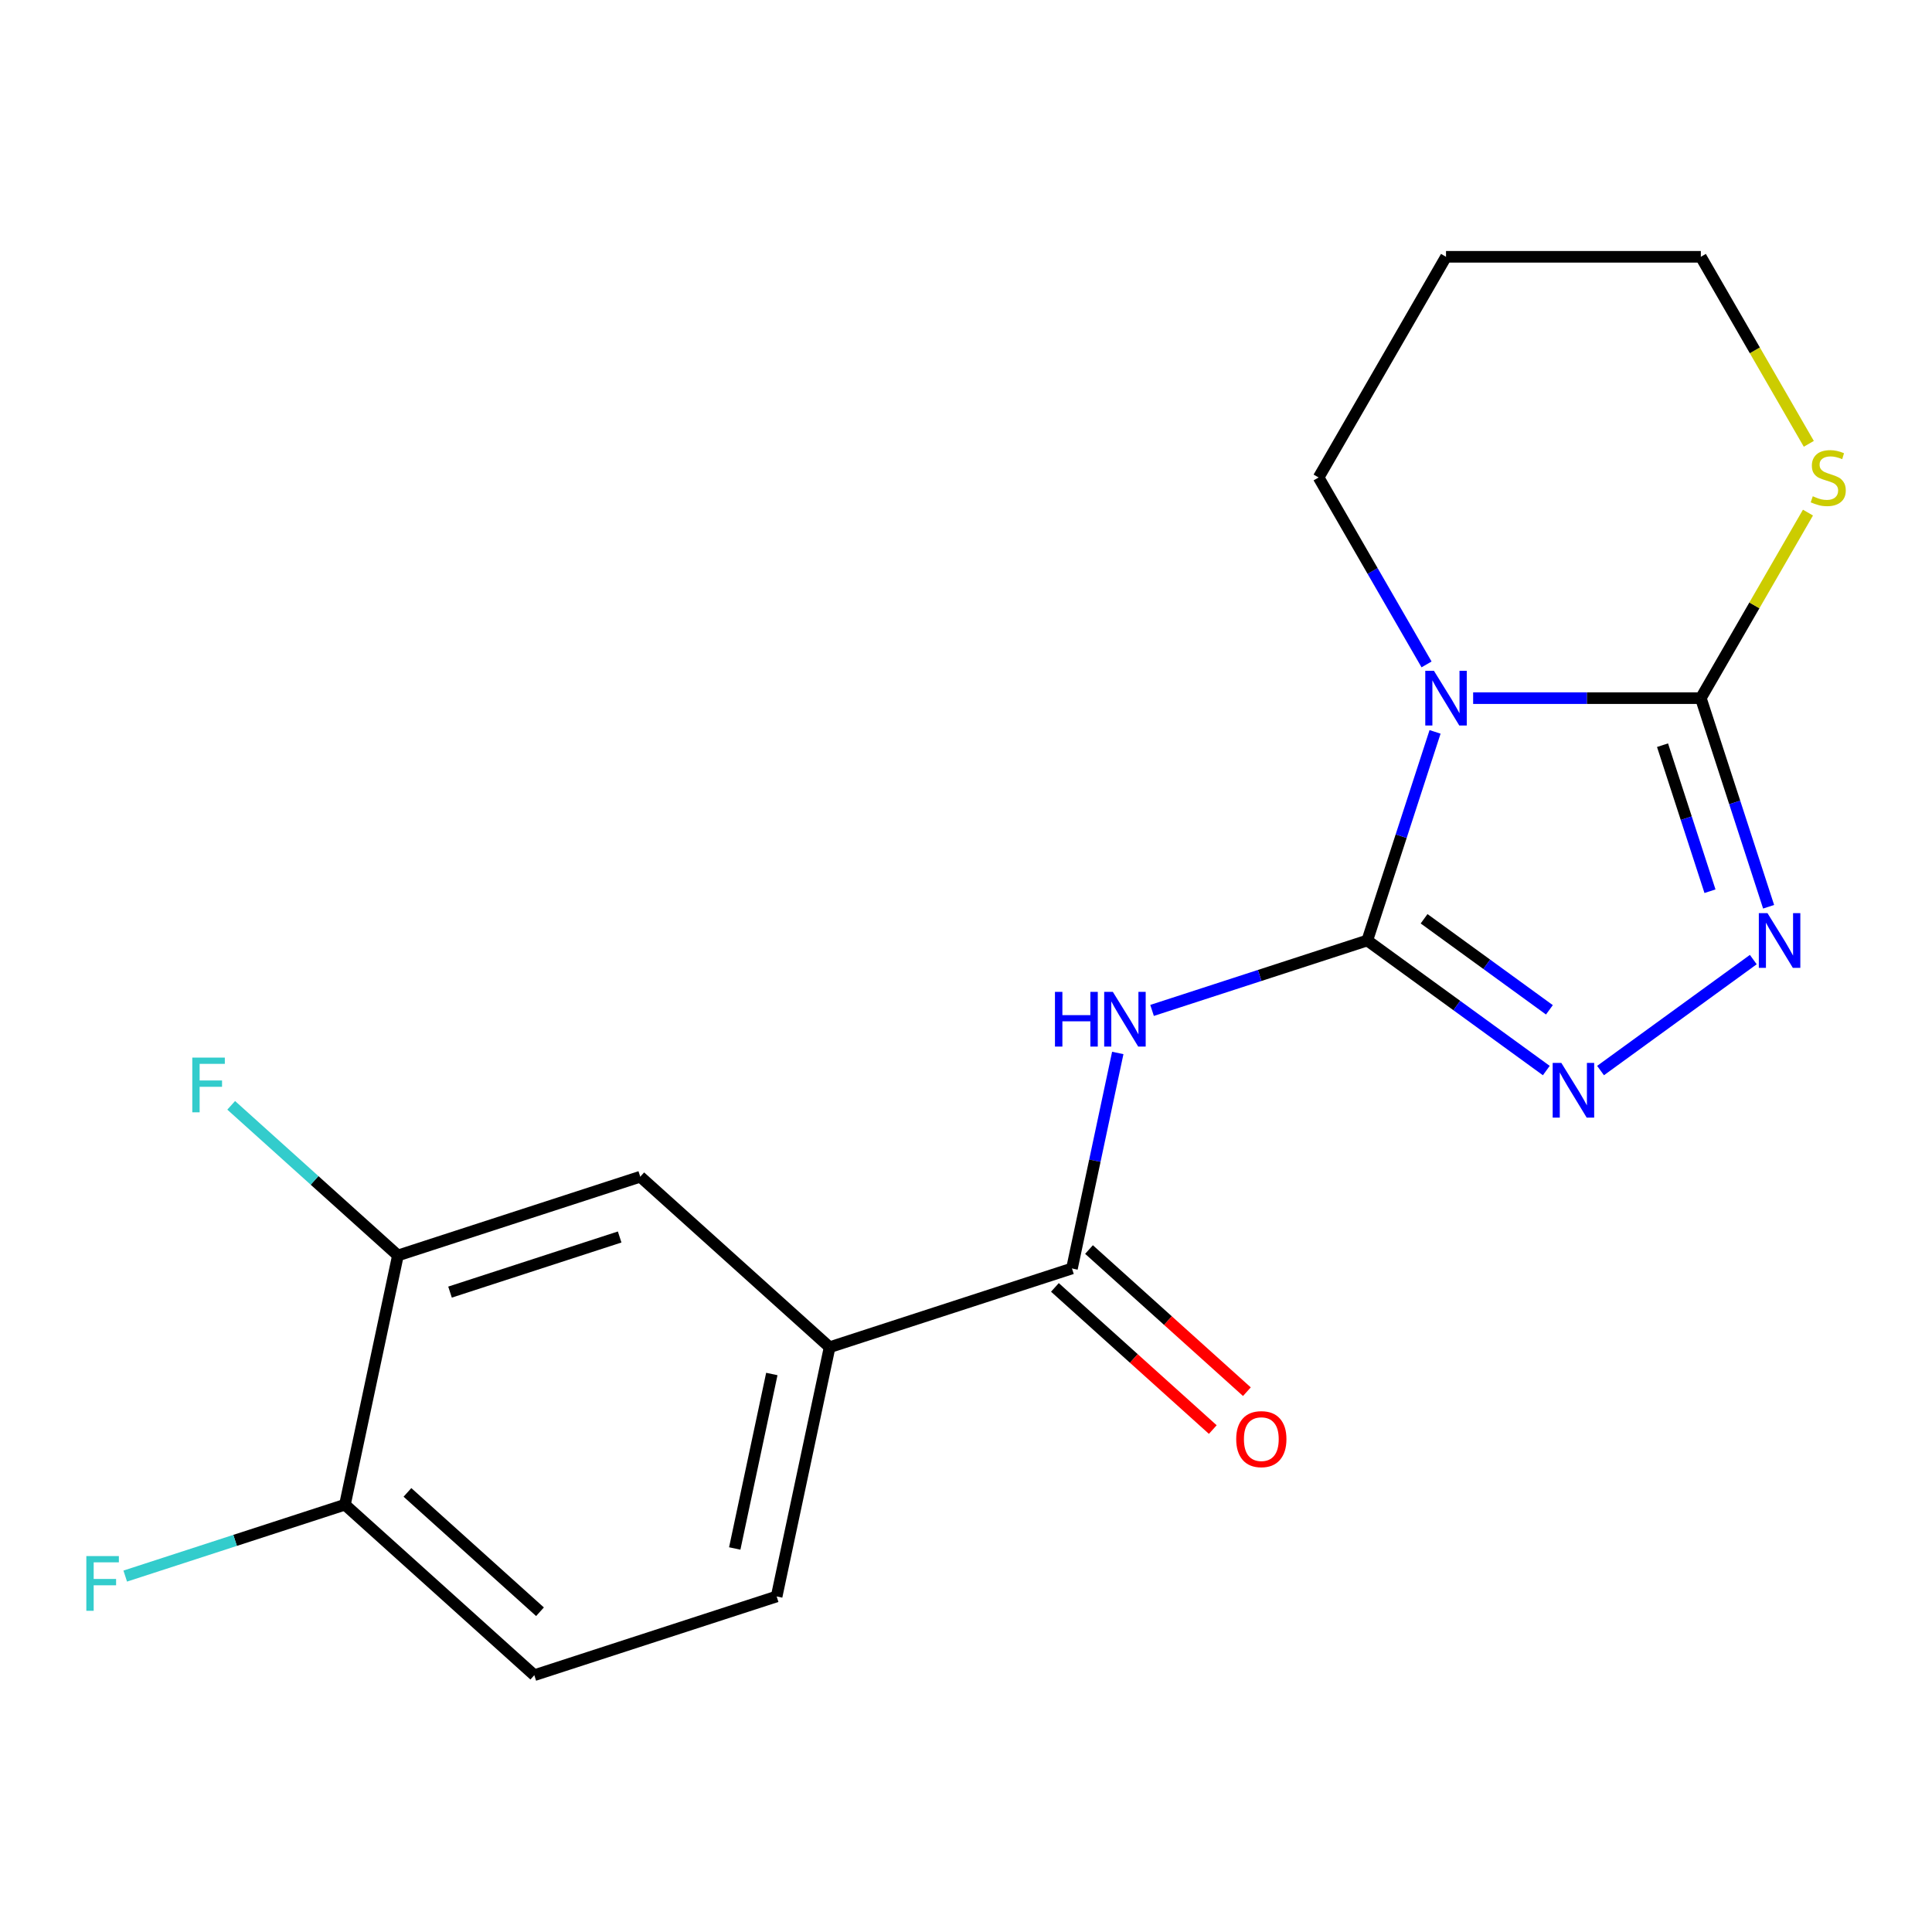 <?xml version='1.0' encoding='iso-8859-1'?>
<svg version='1.1' baseProfile='full'
              xmlns='http://www.w3.org/2000/svg'
                      xmlns:rdkit='http://www.rdkit.org/xml'
                      xmlns:xlink='http://www.w3.org/1999/xlink'
                  xml:space='preserve'
width='1000px' height='1000px' viewBox='0 0 1000 1000'>
<!-- END OF HEADER -->
<rect style='opacity:1.0;fill:#FFFFFF;stroke:none' width='1000' height='1000' x='0' y='0'> </rect>
<path class='bond-0' d='M 707.702,486.795 L 725.244,432.806' style='fill:none;fill-rule:evenodd;stroke:#000000;stroke-width:6px;stroke-linecap:butt;stroke-linejoin:miter;stroke-opacity:1' />
<path class='bond-0' d='M 725.244,432.806 L 742.786,378.818' style='fill:none;fill-rule:evenodd;stroke:#0000FF;stroke-width:6px;stroke-linecap:butt;stroke-linejoin:miter;stroke-opacity:1' />
<path class='bond-2' d='M 707.702,486.795 L 652.003,504.893' style='fill:none;fill-rule:evenodd;stroke:#000000;stroke-width:6px;stroke-linecap:butt;stroke-linejoin:miter;stroke-opacity:1' />
<path class='bond-2' d='M 652.003,504.893 L 596.305,522.991' style='fill:none;fill-rule:evenodd;stroke:#0000FF;stroke-width:6px;stroke-linecap:butt;stroke-linejoin:miter;stroke-opacity:1' />
<path class='bond-3' d='M 707.702,486.795 L 754.034,520.457' style='fill:none;fill-rule:evenodd;stroke:#000000;stroke-width:6px;stroke-linecap:butt;stroke-linejoin:miter;stroke-opacity:1' />
<path class='bond-3' d='M 754.034,520.457 L 800.366,554.12' style='fill:none;fill-rule:evenodd;stroke:#0000FF;stroke-width:6px;stroke-linecap:butt;stroke-linejoin:miter;stroke-opacity:1' />
<path class='bond-3' d='M 737.106,475.554 L 769.539,499.117' style='fill:none;fill-rule:evenodd;stroke:#000000;stroke-width:6px;stroke-linecap:butt;stroke-linejoin:miter;stroke-opacity:1' />
<path class='bond-3' d='M 769.539,499.117 L 801.971,522.681' style='fill:none;fill-rule:evenodd;stroke:#0000FF;stroke-width:6px;stroke-linecap:butt;stroke-linejoin:miter;stroke-opacity:1' />
<path class='bond-1' d='M 762.496,361.36 L 821.422,361.36' style='fill:none;fill-rule:evenodd;stroke:#0000FF;stroke-width:6px;stroke-linecap:butt;stroke-linejoin:miter;stroke-opacity:1' />
<path class='bond-1' d='M 821.422,361.36 L 880.348,361.36' style='fill:none;fill-rule:evenodd;stroke:#000000;stroke-width:6px;stroke-linecap:butt;stroke-linejoin:miter;stroke-opacity:1' />
<path class='bond-14' d='M 738.38,343.903 L 710.447,295.522' style='fill:none;fill-rule:evenodd;stroke:#0000FF;stroke-width:6px;stroke-linecap:butt;stroke-linejoin:miter;stroke-opacity:1' />
<path class='bond-14' d='M 710.447,295.522 L 682.513,247.14' style='fill:none;fill-rule:evenodd;stroke:#000000;stroke-width:6px;stroke-linecap:butt;stroke-linejoin:miter;stroke-opacity:1' />
<path class='bond-7' d='M 880.348,361.36 L 908.074,313.339' style='fill:none;fill-rule:evenodd;stroke:#000000;stroke-width:6px;stroke-linecap:butt;stroke-linejoin:miter;stroke-opacity:1' />
<path class='bond-7' d='M 908.074,313.339 L 935.799,265.318' style='fill:none;fill-rule:evenodd;stroke:#CCCC00;stroke-width:6px;stroke-linecap:butt;stroke-linejoin:miter;stroke-opacity:1' />
<path class='bond-19' d='M 880.348,361.36 L 897.89,415.349' style='fill:none;fill-rule:evenodd;stroke:#000000;stroke-width:6px;stroke-linecap:butt;stroke-linejoin:miter;stroke-opacity:1' />
<path class='bond-19' d='M 897.89,415.349 L 915.432,469.338' style='fill:none;fill-rule:evenodd;stroke:#0000FF;stroke-width:6px;stroke-linecap:butt;stroke-linejoin:miter;stroke-opacity:1' />
<path class='bond-19' d='M 860.524,385.708 L 872.803,423.5' style='fill:none;fill-rule:evenodd;stroke:#000000;stroke-width:6px;stroke-linecap:butt;stroke-linejoin:miter;stroke-opacity:1' />
<path class='bond-19' d='M 872.803,423.5 L 885.083,461.293' style='fill:none;fill-rule:evenodd;stroke:#0000FF;stroke-width:6px;stroke-linecap:butt;stroke-linejoin:miter;stroke-opacity:1' />
<path class='bond-5' d='M 578.557,545.009 L 566.701,600.784' style='fill:none;fill-rule:evenodd;stroke:#0000FF;stroke-width:6px;stroke-linecap:butt;stroke-linejoin:miter;stroke-opacity:1' />
<path class='bond-5' d='M 566.701,600.784 L 554.846,656.559' style='fill:none;fill-rule:evenodd;stroke:#000000;stroke-width:6px;stroke-linecap:butt;stroke-linejoin:miter;stroke-opacity:1' />
<path class='bond-4' d='M 828.441,554.12 L 907.501,496.679' style='fill:none;fill-rule:evenodd;stroke:#0000FF;stroke-width:6px;stroke-linecap:butt;stroke-linejoin:miter;stroke-opacity:1' />
<path class='bond-6' d='M 554.846,656.559 L 429.411,697.316' style='fill:none;fill-rule:evenodd;stroke:#000000;stroke-width:6px;stroke-linecap:butt;stroke-linejoin:miter;stroke-opacity:1' />
<path class='bond-11' d='M 546.021,666.361 L 586.879,703.149' style='fill:none;fill-rule:evenodd;stroke:#000000;stroke-width:6px;stroke-linecap:butt;stroke-linejoin:miter;stroke-opacity:1' />
<path class='bond-11' d='M 586.879,703.149 L 627.737,739.938' style='fill:none;fill-rule:evenodd;stroke:#FF0000;stroke-width:6px;stroke-linecap:butt;stroke-linejoin:miter;stroke-opacity:1' />
<path class='bond-11' d='M 563.671,646.758 L 604.529,683.547' style='fill:none;fill-rule:evenodd;stroke:#000000;stroke-width:6px;stroke-linecap:butt;stroke-linejoin:miter;stroke-opacity:1' />
<path class='bond-11' d='M 604.529,683.547 L 645.387,720.335' style='fill:none;fill-rule:evenodd;stroke:#FF0000;stroke-width:6px;stroke-linecap:butt;stroke-linejoin:miter;stroke-opacity:1' />
<path class='bond-9' d='M 429.411,697.316 L 331.398,609.064' style='fill:none;fill-rule:evenodd;stroke:#000000;stroke-width:6px;stroke-linecap:butt;stroke-linejoin:miter;stroke-opacity:1' />
<path class='bond-12' d='M 429.411,697.316 L 401.99,826.323' style='fill:none;fill-rule:evenodd;stroke:#000000;stroke-width:6px;stroke-linecap:butt;stroke-linejoin:miter;stroke-opacity:1' />
<path class='bond-12' d='M 399.496,711.182 L 380.301,801.488' style='fill:none;fill-rule:evenodd;stroke:#000000;stroke-width:6px;stroke-linecap:butt;stroke-linejoin:miter;stroke-opacity:1' />
<path class='bond-20' d='M 936.238,229.723 L 908.293,181.322' style='fill:none;fill-rule:evenodd;stroke:#CCCC00;stroke-width:6px;stroke-linecap:butt;stroke-linejoin:miter;stroke-opacity:1' />
<path class='bond-20' d='M 908.293,181.322 L 880.348,132.92' style='fill:none;fill-rule:evenodd;stroke:#000000;stroke-width:6px;stroke-linecap:butt;stroke-linejoin:miter;stroke-opacity:1' />
<path class='bond-8' d='M 205.963,649.82 L 331.398,609.064' style='fill:none;fill-rule:evenodd;stroke:#000000;stroke-width:6px;stroke-linecap:butt;stroke-linejoin:miter;stroke-opacity:1' />
<path class='bond-8' d='M 232.93,668.794 L 320.734,640.264' style='fill:none;fill-rule:evenodd;stroke:#000000;stroke-width:6px;stroke-linecap:butt;stroke-linejoin:miter;stroke-opacity:1' />
<path class='bond-15' d='M 205.963,649.82 L 162.815,610.97' style='fill:none;fill-rule:evenodd;stroke:#000000;stroke-width:6px;stroke-linecap:butt;stroke-linejoin:miter;stroke-opacity:1' />
<path class='bond-15' d='M 162.815,610.97 L 119.667,572.119' style='fill:none;fill-rule:evenodd;stroke:#33CCCC;stroke-width:6px;stroke-linecap:butt;stroke-linejoin:miter;stroke-opacity:1' />
<path class='bond-21' d='M 205.963,649.82 L 178.542,778.828' style='fill:none;fill-rule:evenodd;stroke:#000000;stroke-width:6px;stroke-linecap:butt;stroke-linejoin:miter;stroke-opacity:1' />
<path class='bond-10' d='M 178.542,778.828 L 276.555,867.08' style='fill:none;fill-rule:evenodd;stroke:#000000;stroke-width:6px;stroke-linecap:butt;stroke-linejoin:miter;stroke-opacity:1' />
<path class='bond-10' d='M 210.894,772.463 L 279.503,834.239' style='fill:none;fill-rule:evenodd;stroke:#000000;stroke-width:6px;stroke-linecap:butt;stroke-linejoin:miter;stroke-opacity:1' />
<path class='bond-16' d='M 178.542,778.828 L 121.683,797.303' style='fill:none;fill-rule:evenodd;stroke:#000000;stroke-width:6px;stroke-linecap:butt;stroke-linejoin:miter;stroke-opacity:1' />
<path class='bond-16' d='M 121.683,797.303 L 64.824,815.777' style='fill:none;fill-rule:evenodd;stroke:#33CCCC;stroke-width:6px;stroke-linecap:butt;stroke-linejoin:miter;stroke-opacity:1' />
<path class='bond-13' d='M 401.99,826.323 L 276.555,867.08' style='fill:none;fill-rule:evenodd;stroke:#000000;stroke-width:6px;stroke-linecap:butt;stroke-linejoin:miter;stroke-opacity:1' />
<path class='bond-17' d='M 682.513,247.14 L 748.458,132.92' style='fill:none;fill-rule:evenodd;stroke:#000000;stroke-width:6px;stroke-linecap:butt;stroke-linejoin:miter;stroke-opacity:1' />
<path class='bond-18' d='M 748.458,132.92 L 880.348,132.92' style='fill:none;fill-rule:evenodd;stroke:#000000;stroke-width:6px;stroke-linecap:butt;stroke-linejoin:miter;stroke-opacity:1' />
<path  class='atom-1' d='M 742.198 347.2
L 751.478 362.2
Q 752.398 363.68, 753.878 366.36
Q 755.358 369.04, 755.438 369.2
L 755.438 347.2
L 759.198 347.2
L 759.198 375.52
L 755.318 375.52
L 745.358 359.12
Q 744.198 357.2, 742.958 355
Q 741.758 352.8, 741.398 352.12
L 741.398 375.52
L 737.718 375.52
L 737.718 347.2
L 742.198 347.2
' fill='#0000FF'/>
<path  class='atom-3' d='M 546.047 513.391
L 549.887 513.391
L 549.887 525.431
L 564.367 525.431
L 564.367 513.391
L 568.207 513.391
L 568.207 541.711
L 564.367 541.711
L 564.367 528.631
L 549.887 528.631
L 549.887 541.711
L 546.047 541.711
L 546.047 513.391
' fill='#0000FF'/>
<path  class='atom-3' d='M 576.007 513.391
L 585.287 528.391
Q 586.207 529.871, 587.687 532.551
Q 589.167 535.231, 589.247 535.391
L 589.247 513.391
L 593.007 513.391
L 593.007 541.711
L 589.127 541.711
L 579.167 525.311
Q 578.007 523.391, 576.767 521.191
Q 575.567 518.991, 575.207 518.311
L 575.207 541.711
L 571.527 541.711
L 571.527 513.391
L 576.007 513.391
' fill='#0000FF'/>
<path  class='atom-4' d='M 808.143 550.158
L 817.423 565.158
Q 818.343 566.638, 819.823 569.318
Q 821.303 571.998, 821.383 572.158
L 821.383 550.158
L 825.143 550.158
L 825.143 578.478
L 821.263 578.478
L 811.303 562.078
Q 810.143 560.158, 808.903 557.958
Q 807.703 555.758, 807.343 555.078
L 807.343 578.478
L 803.663 578.478
L 803.663 550.158
L 808.143 550.158
' fill='#0000FF'/>
<path  class='atom-5' d='M 914.845 472.635
L 924.125 487.635
Q 925.045 489.115, 926.525 491.795
Q 928.005 494.475, 928.085 494.635
L 928.085 472.635
L 931.845 472.635
L 931.845 500.955
L 927.965 500.955
L 918.005 484.555
Q 916.845 482.635, 915.605 480.435
Q 914.405 478.235, 914.045 477.555
L 914.045 500.955
L 910.365 500.955
L 910.365 472.635
L 914.845 472.635
' fill='#0000FF'/>
<path  class='atom-8' d='M 938.293 256.86
Q 938.613 256.98, 939.933 257.54
Q 941.253 258.1, 942.693 258.46
Q 944.173 258.78, 945.613 258.78
Q 948.293 258.78, 949.853 257.5
Q 951.413 256.18, 951.413 253.9
Q 951.413 252.34, 950.613 251.38
Q 949.853 250.42, 948.653 249.9
Q 947.453 249.38, 945.453 248.78
Q 942.933 248.02, 941.413 247.3
Q 939.933 246.58, 938.853 245.06
Q 937.813 243.54, 937.813 240.98
Q 937.813 237.42, 940.213 235.22
Q 942.653 233.02, 947.453 233.02
Q 950.733 233.02, 954.453 234.58
L 953.533 237.66
Q 950.133 236.26, 947.573 236.26
Q 944.813 236.26, 943.293 237.42
Q 941.773 238.54, 941.813 240.5
Q 941.813 242.02, 942.573 242.94
Q 943.373 243.86, 944.493 244.38
Q 945.653 244.9, 947.573 245.5
Q 950.133 246.3, 951.653 247.1
Q 953.173 247.9, 954.253 249.54
Q 955.373 251.14, 955.373 253.9
Q 955.373 257.82, 952.733 259.94
Q 950.133 262.02, 945.773 262.02
Q 943.253 262.02, 941.333 261.46
Q 939.453 260.94, 937.213 260.02
L 938.293 256.86
' fill='#CCCC00'/>
<path  class='atom-12' d='M 639.859 744.891
Q 639.859 738.091, 643.219 734.291
Q 646.579 730.491, 652.859 730.491
Q 659.139 730.491, 662.499 734.291
Q 665.859 738.091, 665.859 744.891
Q 665.859 751.771, 662.459 755.691
Q 659.059 759.571, 652.859 759.571
Q 646.619 759.571, 643.219 755.691
Q 639.859 751.811, 639.859 744.891
M 652.859 756.371
Q 657.179 756.371, 659.499 753.491
Q 661.859 750.571, 661.859 744.891
Q 661.859 739.331, 659.499 736.531
Q 657.179 733.691, 652.859 733.691
Q 648.539 733.691, 646.179 736.491
Q 643.859 739.291, 643.859 744.891
Q 643.859 750.611, 646.179 753.491
Q 648.539 756.371, 652.859 756.371
' fill='#FF0000'/>
<path  class='atom-16' d='M 99.53 547.409
L 116.37 547.409
L 116.37 550.649
L 103.33 550.649
L 103.33 559.249
L 114.93 559.249
L 114.93 562.529
L 103.33 562.529
L 103.33 575.729
L 99.53 575.729
L 99.53 547.409
' fill='#33CCCC'/>
<path  class='atom-17' d='M 44.687 805.424
L 61.527 805.424
L 61.527 808.664
L 48.487 808.664
L 48.487 817.264
L 60.087 817.264
L 60.087 820.544
L 48.487 820.544
L 48.487 833.744
L 44.687 833.744
L 44.687 805.424
' fill='#33CCCC'/>
</svg>
